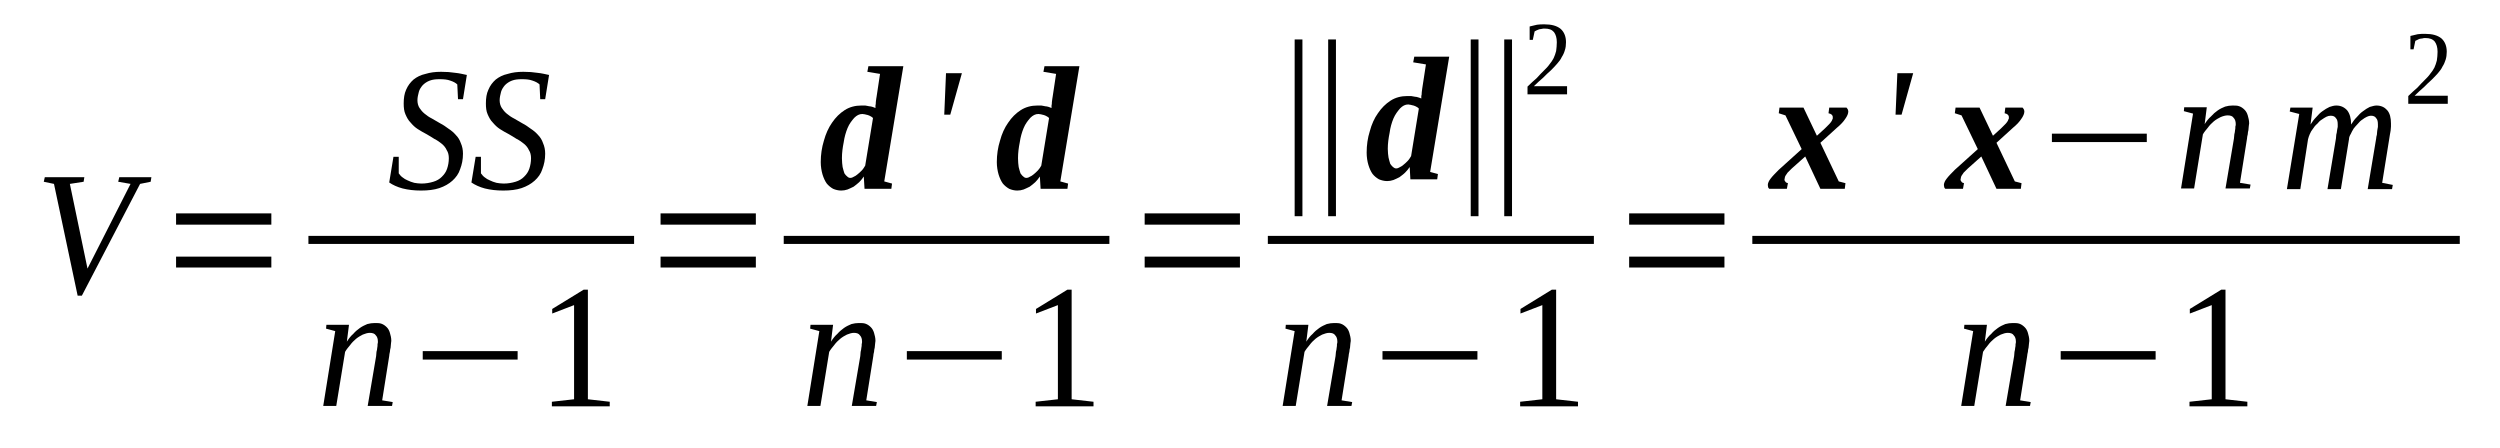 <?xml version='1.0' encoding='UTF-8'?>
<!-- This file was generated by dvisvgm 1.15.1 -->
<svg height='36pt' version='1.1' viewBox='0 -36 201 36' width='201pt' xmlns='http://www.w3.org/2000/svg' xmlns:xlink='http://www.w3.org/1999/xlink'>
<defs>
<clipPath id='clip1'>
<path clip-rule='evenodd' d='M0 -35.993H200.945V-0.028H0V-35.993'/>
</clipPath>
</defs>
<g id='page1'>
<g>
<path clip-path='url(#clip1)' d='M12.172 -21.754L12.113 -21.387L11.262 -21.215L6.582 -12.23H6.242L4.34 -21.215L3.52 -21.387L3.602 -21.754H6.781L6.723 -21.387L5.617 -21.215L7.035 -14.406L10.496 -21.215L9.504 -21.387L9.59 -21.754H12.172Z' fill-rule='evenodd'/>
<path clip-path='url(#clip1)' d='M14.156 -14.492V-15.367H21.816V-14.492H14.156ZM14.156 -17.938V-18.844H21.816V-17.938H14.156Z' fill-rule='evenodd'/>
<path clip-path='url(#clip1)' d='M31.633 -23.391H32.059V-22.063C32.145 -21.95 32.227 -21.836 32.344 -21.754C32.484 -21.641 32.625 -21.555 32.766 -21.5C32.938 -21.414 33.109 -21.356 33.305 -21.301C33.477 -21.274 33.676 -21.242 33.875 -21.242C34.242 -21.242 34.555 -21.301 34.84 -21.387C35.121 -21.469 35.348 -21.61 35.52 -21.782C35.719 -21.977 35.859 -22.176 35.945 -22.43C36.031 -22.684 36.086 -22.969 36.086 -23.278C36.086 -23.532 36.031 -23.758 35.918 -23.926C35.832 -24.125 35.691 -24.297 35.52 -24.438C35.348 -24.578 35.152 -24.719 34.922 -24.832C34.727 -24.973 34.496 -25.086 34.27 -25.227C34.043 -25.34 33.816 -25.481 33.59 -25.621C33.363 -25.766 33.191 -25.934 33.023 -26.133C32.824 -26.328 32.711 -26.555 32.598 -26.809S32.457 -27.348 32.457 -27.684C32.457 -28.11 32.512 -28.477 32.652 -28.785C32.797 -29.125 32.996 -29.379 33.25 -29.606C33.504 -29.805 33.816 -29.973 34.215 -30.059C34.582 -30.172 34.98 -30.227 35.461 -30.227C35.887 -30.227 36.258 -30.2 36.598 -30.145C36.938 -30.114 37.25 -30.032 37.535 -29.973L37.223 -28.024H36.824L36.766 -29.211C36.652 -29.325 36.457 -29.438 36.199 -29.52C35.973 -29.606 35.691 -29.633 35.348 -29.633C35.035 -29.633 34.781 -29.606 34.555 -29.52C34.328 -29.438 34.129 -29.297 33.988 -29.153C33.844 -28.985 33.73 -28.817 33.676 -28.617C33.617 -28.391 33.562 -28.164 33.562 -27.938C33.562 -27.715 33.617 -27.489 33.73 -27.317C33.844 -27.149 33.957 -27.008 34.129 -26.867C34.301 -26.723 34.496 -26.582 34.727 -26.469C34.953 -26.328 35.18 -26.215 35.406 -26.075C35.633 -25.961 35.832 -25.821 36.059 -25.653C36.285 -25.508 36.484 -25.34 36.652 -25.141C36.824 -24.973 36.965 -24.746 37.051 -24.492C37.164 -24.239 37.223 -23.957 37.223 -23.645C37.223 -23.164 37.137 -22.77 36.996 -22.403C36.883 -22.035 36.652 -21.723 36.371 -21.469C36.086 -21.215 35.746 -21.02 35.32 -20.875C34.895 -20.735 34.414 -20.68 33.844 -20.68C33.305 -20.68 32.824 -20.735 32.371 -20.848C31.945 -20.961 31.574 -21.133 31.293 -21.328L31.633 -23.391Z' fill-rule='evenodd'/>
<path clip-path='url(#clip1)' d='M38.242 -23.391H38.668V-22.063C38.754 -21.95 38.84 -21.836 38.953 -21.754C39.094 -21.641 39.234 -21.555 39.379 -21.5C39.547 -21.414 39.719 -21.356 39.918 -21.301C40.086 -21.274 40.285 -21.242 40.484 -21.242C40.852 -21.242 41.164 -21.301 41.449 -21.387C41.73 -21.469 41.961 -21.61 42.129 -21.782C42.328 -21.977 42.469 -22.176 42.555 -22.43C42.641 -22.684 42.695 -22.969 42.695 -23.278C42.695 -23.532 42.641 -23.758 42.527 -23.926C42.441 -24.125 42.301 -24.297 42.129 -24.438C41.961 -24.578 41.762 -24.719 41.535 -24.832C41.336 -24.973 41.109 -25.086 40.883 -25.227C40.652 -25.34 40.426 -25.481 40.199 -25.621C39.973 -25.766 39.805 -25.934 39.633 -26.133C39.434 -26.328 39.32 -26.555 39.207 -26.809S39.066 -27.348 39.066 -27.684C39.066 -28.11 39.121 -28.477 39.266 -28.785C39.406 -29.125 39.605 -29.379 39.859 -29.606C40.113 -29.805 40.426 -29.973 40.824 -30.059C41.191 -30.172 41.59 -30.227 42.074 -30.227C42.5 -30.227 42.867 -30.2 43.207 -30.145C43.547 -30.114 43.859 -30.032 44.145 -29.973L43.832 -28.024H43.434L43.379 -29.211C43.266 -29.325 43.066 -29.438 42.809 -29.52C42.582 -29.606 42.301 -29.633 41.961 -29.633C41.648 -29.633 41.391 -29.606 41.164 -29.52C40.938 -29.438 40.738 -29.297 40.598 -29.153C40.457 -28.985 40.344 -28.817 40.285 -28.617C40.23 -28.391 40.172 -28.164 40.172 -27.938C40.172 -27.715 40.23 -27.489 40.344 -27.317C40.457 -27.149 40.57 -27.008 40.738 -26.867C40.91 -26.723 41.109 -26.582 41.336 -26.469C41.562 -26.328 41.789 -26.215 42.016 -26.075C42.242 -25.961 42.441 -25.821 42.668 -25.653C42.895 -25.508 43.094 -25.34 43.266 -25.141C43.434 -24.973 43.578 -24.746 43.66 -24.492C43.773 -24.239 43.832 -23.957 43.832 -23.645C43.832 -23.164 43.746 -22.77 43.605 -22.403C43.492 -22.035 43.266 -21.723 42.98 -21.469C42.695 -21.215 42.355 -21.02 41.93 -20.875C41.504 -20.735 41.023 -20.68 40.457 -20.68C39.918 -20.68 39.434 -20.735 38.98 -20.848C38.555 -20.961 38.188 -21.133 37.902 -21.328L38.242 -23.391Z' fill-rule='evenodd'/>
<path clip-path='url(#clip1)' d='M24.797 -17.035H50.981V-16.388H24.797V-17.035Z' fill-rule='evenodd'/>
<path clip-path='url(#clip1)' d='M30.383 -8.531C30.383 -8.758 30.328 -8.926 30.215 -9.039C30.129 -9.18 29.957 -9.239 29.73 -9.239C29.562 -9.239 29.363 -9.18 29.164 -9.098C28.996 -9.012 28.797 -8.899 28.625 -8.758C28.457 -8.617 28.285 -8.446 28.145 -8.25C28 -8.078 27.859 -7.91 27.746 -7.711L27.035 -3.364H25.988L26.953 -9.379L26.215 -9.578L26.242 -9.887H28.059L27.887 -8.531C28.031 -8.758 28.199 -8.985 28.398 -9.153C28.57 -9.352 28.738 -9.492 28.938 -9.633C29.137 -9.774 29.336 -9.86 29.531 -9.946C29.73 -10 29.93 -10.028 30.129 -10.028C30.328 -10.028 30.527 -10.028 30.668 -9.973C30.84 -9.914 30.98 -9.805 31.094 -9.692C31.207 -9.578 31.293 -9.434 31.348 -9.239C31.406 -9.039 31.461 -8.844 31.461 -8.59C31.461 -8.531 31.434 -8.446 31.434 -8.364C31.434 -8.25 31.406 -8.164 31.406 -8.051C31.379 -7.938 31.348 -7.824 31.348 -7.711C31.32 -7.571 31.293 -7.485 31.293 -7.375L30.727 -3.813L31.574 -3.672L31.52 -3.364H29.562L30.242 -7.375C30.242 -7.485 30.27 -7.598 30.27 -7.711C30.301 -7.824 30.328 -7.938 30.328 -8.024C30.355 -8.137 30.355 -8.223 30.355 -8.332C30.383 -8.418 30.383 -8.477 30.383 -8.531Z' fill-rule='evenodd'/>
<path clip-path='url(#clip1)' d='M33.988 -7.09V-7.77H41.617V-7.09H33.988Z' fill-rule='evenodd'/>
<path clip-path='url(#clip1)' d='M47.266 -3.899L49.023 -3.699V-3.332H44.371V-3.699L46.156 -3.899V-11.469L44.398 -10.793V-11.16L46.926 -12.711H47.266V-3.899Z' fill-rule='evenodd'/>
<path clip-path='url(#clip1)' d='M53.109 -14.492V-15.367H60.77V-14.492H53.109ZM53.109 -17.938V-18.844H60.77V-17.938H53.109Z' fill-rule='evenodd'/>
<path clip-path='url(#clip1)' d='M67.633 -20.68C67.406 -20.68 67.18 -20.735 66.98 -20.821C66.781 -20.934 66.613 -21.075 66.473 -21.242C66.328 -21.442 66.215 -21.696 66.129 -21.977C66.047 -22.262 65.988 -22.602 65.988 -22.969C65.988 -23.559 66.074 -24.153 66.242 -24.692C66.387 -25.227 66.613 -25.735 66.894 -26.133C67.18 -26.555 67.519 -26.895 67.918 -27.149C68.316 -27.403 68.769 -27.516 69.25 -27.516C69.336 -27.516 69.449 -27.516 69.562 -27.516C69.676 -27.489 69.762 -27.489 69.875 -27.457C69.961 -27.457 70.074 -27.43 70.16 -27.403C70.242 -27.375 70.328 -27.348 70.387 -27.317C70.387 -27.375 70.387 -27.43 70.387 -27.516C70.414 -27.602 70.414 -27.684 70.414 -27.77C70.414 -27.856 70.441 -27.938 70.441 -27.996C70.441 -28.082 70.473 -28.137 70.473 -28.196L70.754 -30.059L69.734 -30.227L69.82 -30.68H72.629L71.094 -21.414L71.719 -21.242L71.664 -20.821H69.508L69.449 -21.809C69.336 -21.641 69.223 -21.5 69.082 -21.356C68.938 -21.215 68.769 -21.102 68.629 -20.989C68.457 -20.907 68.285 -20.821 68.144 -20.766C67.973 -20.707 67.805 -20.68 67.633 -20.68ZM67.691 -23.278C67.691 -22.996 67.719 -22.77 67.746 -22.571C67.805 -22.375 67.832 -22.203 67.891 -22.063C67.973 -21.95 68.031 -21.867 68.117 -21.809C68.203 -21.723 68.285 -21.696 68.371 -21.696C68.457 -21.696 68.543 -21.723 68.629 -21.782C68.742 -21.836 68.855 -21.895 68.938 -21.977C69.051 -22.063 69.168 -22.176 69.281 -22.289C69.394 -22.403 69.477 -22.543 69.562 -22.684L70.188 -26.5C70.16 -26.555 70.074 -26.614 70.016 -26.641C69.934 -26.696 69.848 -26.723 69.762 -26.754C69.676 -26.782 69.59 -26.782 69.535 -26.809C69.449 -26.809 69.394 -26.836 69.336 -26.836C69.082 -26.836 68.883 -26.723 68.684 -26.528C68.484 -26.301 68.285 -26.047 68.144 -25.707C68.004 -25.367 67.891 -24.973 67.832 -24.551C67.746 -24.125 67.691 -23.703 67.691 -23.278Z' fill-rule='evenodd'/>
<path clip-path='url(#clip1)' d='M76.059 -30.114H77.336L76.402 -26.782H75.918L76.059 -30.114Z' fill-rule='evenodd'/>
<path clip-path='url(#clip1)' d='M81.789 -20.68C81.562 -20.68 81.336 -20.735 81.137 -20.821C80.941 -20.934 80.769 -21.075 80.629 -21.242C80.484 -21.442 80.371 -21.696 80.285 -21.977C80.203 -22.262 80.144 -22.602 80.144 -22.969C80.144 -23.559 80.23 -24.153 80.402 -24.692C80.543 -25.227 80.769 -25.735 81.055 -26.133C81.336 -26.555 81.676 -26.895 82.074 -27.149C82.473 -27.403 82.926 -27.516 83.406 -27.516C83.492 -27.516 83.605 -27.516 83.719 -27.516C83.832 -27.489 83.918 -27.489 84.031 -27.457C84.117 -27.457 84.23 -27.43 84.316 -27.403C84.402 -27.375 84.484 -27.348 84.543 -27.317C84.543 -27.375 84.543 -27.43 84.543 -27.516C84.57 -27.602 84.57 -27.684 84.57 -27.77C84.57 -27.856 84.598 -27.938 84.598 -27.996C84.598 -28.082 84.629 -28.137 84.629 -28.196L84.91 -30.059L83.891 -30.227L83.977 -30.68H86.785L85.25 -21.414L85.875 -21.242L85.82 -20.821H83.664L83.605 -21.809C83.492 -21.641 83.379 -21.5 83.238 -21.356C83.098 -21.215 82.926 -21.102 82.785 -20.989C82.613 -20.907 82.441 -20.821 82.301 -20.766C82.133 -20.707 81.961 -20.68 81.789 -20.68ZM81.848 -23.278C81.848 -22.996 81.875 -22.77 81.902 -22.571C81.961 -22.375 81.988 -22.203 82.047 -22.063C82.133 -21.95 82.188 -21.867 82.273 -21.809C82.359 -21.723 82.441 -21.696 82.527 -21.696C82.613 -21.696 82.699 -21.723 82.785 -21.782C82.898 -21.836 83.012 -21.895 83.098 -21.977C83.211 -22.063 83.324 -22.176 83.438 -22.289C83.551 -22.403 83.637 -22.543 83.719 -22.684L84.344 -26.5C84.316 -26.555 84.23 -26.614 84.172 -26.641C84.09 -26.696 84.004 -26.723 83.918 -26.754C83.832 -26.782 83.75 -26.782 83.691 -26.809C83.605 -26.809 83.551 -26.836 83.492 -26.836C83.238 -26.836 83.039 -26.723 82.84 -26.528C82.641 -26.301 82.441 -26.047 82.301 -25.707C82.16 -25.367 82.047 -24.973 81.988 -24.551C81.902 -24.125 81.848 -23.703 81.848 -23.278Z' fill-rule='evenodd'/>
<path clip-path='url(#clip1)' d='M63.012 -17.035H89.195V-16.388H63.012V-17.035Z' fill-rule='evenodd'/>
<path clip-path='url(#clip1)' d='M69.309 -8.531C69.309 -8.758 69.25 -8.926 69.137 -9.039C69.051 -9.18 68.883 -9.239 68.656 -9.239C68.484 -9.239 68.285 -9.18 68.09 -9.098C67.918 -9.012 67.719 -8.899 67.551 -8.758C67.379 -8.617 67.207 -8.446 67.066 -8.25C66.926 -8.078 66.781 -7.91 66.668 -7.711L65.961 -3.364H64.91L65.875 -9.379L65.137 -9.578L65.164 -9.887H66.98L66.812 -8.531C66.953 -8.758 67.125 -8.985 67.32 -9.153C67.492 -9.352 67.664 -9.492 67.859 -9.633C68.059 -9.774 68.258 -9.86 68.457 -9.946C68.656 -10 68.855 -10.028 69.051 -10.028C69.25 -10.028 69.449 -10.028 69.59 -9.973C69.762 -9.914 69.902 -9.805 70.016 -9.692C70.129 -9.578 70.215 -9.434 70.273 -9.239C70.328 -9.039 70.387 -8.844 70.387 -8.59C70.387 -8.531 70.359 -8.446 70.359 -8.364C70.359 -8.25 70.328 -8.164 70.328 -8.051C70.301 -7.938 70.273 -7.824 70.273 -7.711C70.242 -7.571 70.215 -7.485 70.215 -7.375L69.648 -3.813L70.5 -3.672L70.441 -3.364H68.484L69.168 -7.375C69.168 -7.485 69.195 -7.598 69.195 -7.711C69.223 -7.824 69.25 -7.938 69.25 -8.024C69.281 -8.137 69.281 -8.223 69.281 -8.332C69.309 -8.418 69.309 -8.477 69.309 -8.531Z' fill-rule='evenodd'/>
<path clip-path='url(#clip1)' d='M72.91 -7.09V-7.77H80.543V-7.09H72.91Z' fill-rule='evenodd'/>
<path clip-path='url(#clip1)' d='M86.16 -3.899L87.918 -3.699V-3.332H83.266V-3.699L85.055 -3.899V-11.469L83.293 -10.793V-11.16L85.82 -12.711H86.16V-3.899Z' fill-rule='evenodd'/>
<path clip-path='url(#clip1)' d='M92.031 -14.492V-15.367H99.691V-14.492H92.031ZM92.031 -17.938V-18.844H99.691V-17.938H92.031Z' fill-rule='evenodd'/>
<path clip-path='url(#clip1)' d='M104.09 -18.617V-32.828H104.715V-18.617H104.09ZM106.785 -18.617V-32.828H107.41V-18.617H106.785Z' fill-rule='evenodd'/>
<path clip-path='url(#clip1)' d='M111.523 -21.442C111.297 -21.442 111.07 -21.5 110.871 -21.582C110.672 -21.696 110.5 -21.836 110.359 -22.008C110.219 -22.203 110.105 -22.457 110.019 -22.742C109.934 -23.024 109.879 -23.364 109.879 -23.731C109.879 -24.325 109.961 -24.918 110.133 -25.453C110.273 -25.989 110.5 -26.5 110.785 -26.895C111.07 -27.317 111.41 -27.657 111.805 -27.91C112.203 -28.164 112.656 -28.278 113.141 -28.278C113.227 -28.278 113.34 -28.278 113.453 -28.278C113.566 -28.25 113.648 -28.25 113.766 -28.223C113.848 -28.223 113.961 -28.196 114.047 -28.164C114.133 -28.137 114.219 -28.11 114.273 -28.082C114.273 -28.137 114.273 -28.196 114.273 -28.278C114.305 -28.364 114.305 -28.45 114.305 -28.532C114.305 -28.617 114.332 -28.703 114.332 -28.758C114.332 -28.844 114.359 -28.899 114.359 -28.957L114.645 -30.821L113.621 -30.989L113.707 -31.442H116.516L114.984 -22.176L115.609 -22.008L115.551 -21.582H113.394L113.34 -22.571C113.227 -22.403 113.109 -22.262 112.969 -22.121C112.828 -21.977 112.656 -21.867 112.516 -21.754C112.344 -21.668 112.176 -21.582 112.031 -21.528C111.863 -21.469 111.691 -21.442 111.523 -21.442ZM111.578 -24.039C111.578 -23.758 111.609 -23.532 111.637 -23.336C111.691 -23.137 111.723 -22.969 111.777 -22.825C111.863 -22.715 111.918 -22.629 112.004 -22.571C112.09 -22.489 112.176 -22.457 112.262 -22.457C112.344 -22.457 112.43 -22.489 112.516 -22.543C112.629 -22.602 112.742 -22.657 112.828 -22.742C112.941 -22.825 113.055 -22.938 113.168 -23.051C113.281 -23.164 113.367 -23.305 113.453 -23.45L114.074 -27.262C114.047 -27.317 113.961 -27.375 113.906 -27.403C113.82 -27.457 113.734 -27.488 113.648 -27.516C113.566 -27.543 113.48 -27.543 113.422 -27.571C113.34 -27.571 113.281 -27.602 113.227 -27.602C112.969 -27.602 112.77 -27.488 112.57 -27.289C112.375 -27.063 112.176 -26.809 112.031 -26.469C111.891 -26.133 111.777 -25.735 111.723 -25.313C111.637 -24.887 111.578 -24.465 111.578 -24.039Z' fill-rule='evenodd'/>
<path clip-path='url(#clip1)' d='M118.246 -18.617V-32.828H118.871V-18.617H118.246ZM120.941 -18.617V-32.828H121.566V-18.617H120.941Z' fill-rule='evenodd'/>
<path clip-path='url(#clip1)' d='M125.992 -28.418H122.812V-29.039C123.07 -29.297 123.324 -29.52 123.551 -29.719C123.75 -29.946 123.949 -30.145 124.117 -30.313C124.289 -30.481 124.461 -30.653 124.574 -30.821C124.715 -30.992 124.828 -31.16 124.914 -31.328C125 -31.5 125.055 -31.696 125.113 -31.895C125.141 -32.121 125.168 -32.348 125.168 -32.602C125.168 -32.969 125.082 -33.223 124.941 -33.418C124.77 -33.617 124.543 -33.703 124.176 -33.703C124.117 -33.703 124.035 -33.703 123.949 -33.676C123.891 -33.676 123.809 -33.645 123.75 -33.645C123.664 -33.617 123.609 -33.59 123.551 -33.563C123.496 -33.532 123.437 -33.504 123.383 -33.477L123.238 -32.797H122.984V-33.871C123.184 -33.93 123.383 -33.957 123.578 -34.012C123.75 -34.043 123.977 -34.043 124.176 -34.043C124.742 -34.043 125.168 -33.93 125.48 -33.676C125.766 -33.418 125.906 -33.051 125.906 -32.602C125.906 -32.375 125.879 -32.149 125.82 -31.981C125.766 -31.782 125.68 -31.582 125.566 -31.414C125.48 -31.215 125.34 -31.047 125.195 -30.879C125.055 -30.707 124.883 -30.539 124.687 -30.34C124.488 -30.172 124.289 -29.973 124.062 -29.746C123.836 -29.551 123.578 -29.325 123.324 -29.071H125.992V-28.418Z' fill-rule='evenodd'/>
<path clip-path='url(#clip1)' d='M101.934 -17.035H128.148V-16.388H101.934V-17.035Z' fill-rule='evenodd'/>
<path clip-path='url(#clip1)' d='M107.523 -8.531C107.523 -8.758 107.465 -8.926 107.352 -9.039C107.266 -9.18 107.098 -9.239 106.871 -9.239C106.699 -9.239 106.5 -9.18 106.301 -9.098C106.133 -9.012 105.934 -8.899 105.762 -8.758C105.594 -8.617 105.422 -8.446 105.281 -8.25C105.141 -8.078 104.996 -7.91 104.883 -7.711L104.176 -3.364H103.125L104.09 -9.379L103.352 -9.578L103.379 -9.887H105.195L105.027 -8.531C105.168 -8.758 105.336 -8.985 105.535 -9.153C105.707 -9.352 105.875 -9.492 106.074 -9.633S106.473 -9.86 106.672 -9.946C106.871 -10 107.07 -10.028 107.266 -10.028C107.465 -10.028 107.664 -10.028 107.805 -9.973C107.977 -9.914 108.117 -9.805 108.23 -9.692C108.344 -9.578 108.43 -9.434 108.488 -9.239C108.543 -9.039 108.602 -8.844 108.602 -8.59C108.602 -8.531 108.57 -8.446 108.57 -8.364C108.57 -8.25 108.543 -8.164 108.543 -8.051C108.516 -7.938 108.488 -7.824 108.488 -7.711C108.457 -7.571 108.43 -7.485 108.43 -7.375L107.863 -3.813L108.715 -3.672L108.656 -3.364H106.699L107.379 -7.375C107.379 -7.485 107.41 -7.598 107.41 -7.711C107.437 -7.824 107.465 -7.938 107.465 -8.024C107.492 -8.137 107.492 -8.223 107.492 -8.332C107.523 -8.418 107.523 -8.477 107.523 -8.531Z' fill-rule='evenodd'/>
<path clip-path='url(#clip1)' d='M111.152 -7.09V-7.77H118.785V-7.09H111.152Z' fill-rule='evenodd'/>
<path clip-path='url(#clip1)' d='M125.113 -3.899L126.871 -3.699V-3.332H122.219V-3.699L124.004 -3.899V-11.469L122.246 -10.793V-11.16L124.769 -12.711H125.113V-3.899Z' fill-rule='evenodd'/>
<path clip-path='url(#clip1)' d='M130.984 -14.492V-15.367H138.645V-14.492H130.984ZM130.984 -17.938V-18.844H138.645V-17.938H130.984Z' fill-rule='evenodd'/>
<path clip-path='url(#clip1)' d='M145.141 -23.418L144.062 -22.457C143.922 -22.317 143.809 -22.203 143.723 -22.121C143.664 -22.035 143.609 -21.95 143.551 -21.867C143.523 -21.809 143.496 -21.754 143.496 -21.696C143.496 -21.641 143.469 -21.582 143.469 -21.555C143.469 -21.5 143.496 -21.442 143.551 -21.387C143.582 -21.328 143.637 -21.301 143.75 -21.274L143.664 -20.821H142.246C142.219 -20.848 142.191 -20.875 142.16 -20.934C142.16 -20.989 142.133 -21.047 142.133 -21.133C142.133 -21.274 142.219 -21.469 142.359 -21.641C142.504 -21.836 142.73 -22.063 143.012 -22.348L144.855 -24.012L143.551 -26.723L143.012 -26.895L143.07 -27.348H145L146.078 -25.086L146.73 -25.68C146.871 -25.821 146.984 -25.934 147.07 -26.02C147.156 -26.102 147.211 -26.188 147.269 -26.274C147.297 -26.356 147.324 -26.414 147.355 -26.469C147.355 -26.528 147.355 -26.582 147.355 -26.614C147.355 -26.668 147.324 -26.723 147.269 -26.782C147.211 -26.836 147.125 -26.867 147.012 -26.895L147.07 -27.348H148.461C148.488 -27.317 148.516 -27.262 148.547 -27.235C148.574 -27.176 148.602 -27.121 148.602 -27.035C148.602 -26.867 148.516 -26.668 148.375 -26.469C148.234 -26.246 148.008 -25.989 147.695 -25.735L146.359 -24.52L147.836 -21.414L148.375 -21.274L148.32 -20.821H146.359L145.141 -23.418Z' fill-rule='evenodd'/>
<path clip-path='url(#clip1)' d='M152.547 -30.114H153.82L152.887 -26.782H152.402L152.547 -30.114Z' fill-rule='evenodd'/>
<path clip-path='url(#clip1)' d='M159.297 -23.418L158.219 -22.457C158.078 -22.317 157.965 -22.203 157.879 -22.121C157.824 -22.035 157.766 -21.95 157.707 -21.867C157.68 -21.809 157.652 -21.754 157.652 -21.696C157.652 -21.641 157.625 -21.582 157.625 -21.555C157.625 -21.5 157.652 -21.442 157.707 -21.387C157.738 -21.328 157.793 -21.301 157.906 -21.274L157.824 -20.821H156.402C156.375 -20.848 156.348 -20.875 156.32 -20.934C156.32 -20.989 156.289 -21.047 156.289 -21.133C156.289 -21.274 156.375 -21.469 156.516 -21.641C156.66 -21.836 156.887 -22.063 157.168 -22.348L159.016 -24.012L157.707 -26.723L157.168 -26.895L157.227 -27.348H159.156L160.234 -25.086L160.887 -25.68C161.027 -25.821 161.141 -25.934 161.227 -26.02C161.312 -26.102 161.367 -26.188 161.426 -26.274C161.453 -26.356 161.48 -26.414 161.512 -26.469C161.512 -26.528 161.512 -26.582 161.512 -26.614C161.512 -26.668 161.48 -26.723 161.426 -26.782C161.367 -26.836 161.285 -26.867 161.172 -26.895L161.227 -27.348H162.617C162.644 -27.317 162.672 -27.262 162.703 -27.235C162.73 -27.176 162.758 -27.121 162.758 -27.035C162.758 -26.867 162.672 -26.668 162.531 -26.469C162.391 -26.246 162.164 -25.989 161.852 -25.735L160.516 -24.52L161.992 -21.414L162.531 -21.274L162.477 -20.821H160.516L159.297 -23.418Z' fill-rule='evenodd'/>
<path clip-path='url(#clip1)' d='M164.973 -24.578V-25.254H172.602V-24.578H164.973Z' fill-rule='evenodd'/>
<path clip-path='url(#clip1)' d='M179.754 -26.02C179.754 -26.246 179.695 -26.414 179.582 -26.528C179.496 -26.668 179.328 -26.723 179.102 -26.723C178.93 -26.723 178.73 -26.668 178.531 -26.582C178.363 -26.5 178.164 -26.387 177.992 -26.246C177.824 -26.102 177.652 -25.934 177.512 -25.735C177.371 -25.567 177.227 -25.399 177.113 -25.2L176.406 -20.848H175.355L176.32 -26.867L175.582 -27.063L175.609 -27.375H177.426L177.254 -26.02C177.398 -26.246 177.566 -26.469 177.766 -26.641C177.937 -26.836 178.105 -26.981 178.305 -27.121C178.504 -27.262 178.703 -27.348 178.902 -27.43C179.102 -27.489 179.297 -27.516 179.496 -27.516C179.695 -27.516 179.895 -27.516 180.035 -27.457C180.207 -27.403 180.348 -27.289 180.461 -27.176C180.574 -27.063 180.66 -26.922 180.719 -26.723C180.773 -26.528 180.832 -26.328 180.832 -26.075C180.832 -26.02 180.801 -25.934 180.801 -25.848C180.801 -25.735 180.773 -25.653 180.773 -25.539C180.746 -25.426 180.719 -25.313 180.719 -25.2C180.687 -25.059 180.66 -24.973 180.66 -24.86L180.094 -21.301L180.945 -21.16L180.887 -20.848H178.93L179.609 -24.86C179.609 -24.973 179.641 -25.086 179.641 -25.2C179.668 -25.313 179.695 -25.426 179.695 -25.508C179.723 -25.621 179.723 -25.707 179.723 -25.821C179.754 -25.907 179.754 -25.961 179.754 -26.02Z' fill-rule='evenodd'/>
<path clip-path='url(#clip1)' d='M189.031 -25.989C189.172 -26.215 189.312 -26.414 189.484 -26.582C189.652 -26.782 189.824 -26.95 189.992 -27.063C190.164 -27.203 190.363 -27.317 190.531 -27.403C190.73 -27.457 190.902 -27.516 191.07 -27.516C191.441 -27.516 191.723 -27.375 191.922 -27.149C192.148 -26.895 192.234 -26.528 192.234 -26.075C192.234 -25.989 192.234 -25.907 192.234 -25.821C192.234 -25.707 192.207 -25.621 192.207 -25.508C192.18 -25.399 192.18 -25.285 192.148 -25.172C192.121 -25.059 192.121 -24.946 192.094 -24.832L191.527 -21.301L192.379 -21.133L192.32 -20.793H190.363L191.043 -24.86C191.043 -24.946 191.07 -25.059 191.102 -25.172C191.102 -25.285 191.129 -25.399 191.129 -25.481C191.156 -25.594 191.156 -25.707 191.184 -25.793C191.184 -25.879 191.184 -25.934 191.184 -25.989C191.184 -26.215 191.156 -26.387 191.043 -26.5C190.957 -26.641 190.816 -26.696 190.617 -26.696C190.531 -26.696 190.418 -26.668 190.305 -26.614C190.164 -26.555 190.051 -26.469 189.937 -26.387C189.797 -26.301 189.684 -26.188 189.57 -26.047C189.453 -25.934 189.34 -25.793 189.227 -25.653C189.144 -25.508 189.059 -25.367 189 -25.227C188.914 -25.086 188.859 -24.946 188.859 -24.805L188.207 -20.793H187.129L187.809 -24.86C187.809 -24.946 187.836 -25.059 187.836 -25.172C187.867 -25.285 187.894 -25.399 187.894 -25.481C187.922 -25.594 187.922 -25.707 187.953 -25.793C187.953 -25.879 187.953 -25.934 187.953 -25.989C187.953 -26.215 187.922 -26.387 187.809 -26.5C187.723 -26.641 187.582 -26.696 187.383 -26.696C187.269 -26.696 187.156 -26.668 187.043 -26.614C186.93 -26.555 186.789 -26.469 186.676 -26.387C186.531 -26.301 186.418 -26.188 186.305 -26.047C186.164 -25.934 186.051 -25.793 185.965 -25.653C185.852 -25.508 185.766 -25.367 185.711 -25.227C185.652 -25.086 185.598 -24.946 185.566 -24.805L184.945 -20.793H183.867L184.859 -26.836L184.094 -27.035L184.148 -27.348H185.937L185.766 -25.989C185.91 -26.215 186.051 -26.414 186.223 -26.582C186.391 -26.782 186.562 -26.95 186.73 -27.063C186.93 -27.203 187.102 -27.317 187.297 -27.403C187.469 -27.457 187.641 -27.516 187.836 -27.516C188.207 -27.516 188.492 -27.375 188.719 -27.121C188.914 -26.867 189.031 -26.5 189.031 -25.989Z' fill-rule='evenodd'/>
<path clip-path='url(#clip1)' d='M196.801 -27.657H193.625V-28.278C193.879 -28.532 194.137 -28.758 194.363 -28.957C194.562 -29.184 194.762 -29.379 194.93 -29.551C195.102 -29.719 195.269 -29.887 195.383 -30.059C195.527 -30.227 195.641 -30.399 195.727 -30.567C195.809 -30.735 195.867 -30.934 195.922 -31.133C195.953 -31.36 195.98 -31.582 195.98 -31.836C195.98 -32.203 195.894 -32.461 195.754 -32.657C195.582 -32.856 195.355 -32.942 194.988 -32.942C194.93 -32.942 194.844 -32.942 194.762 -32.91C194.703 -32.91 194.617 -32.883 194.562 -32.883C194.477 -32.856 194.418 -32.828 194.363 -32.797C194.305 -32.77 194.25 -32.742 194.191 -32.715L194.051 -32.035H193.797V-33.11C193.992 -33.164 194.191 -33.196 194.391 -33.25C194.562 -33.278 194.789 -33.278 194.988 -33.278C195.555 -33.278 195.98 -33.164 196.293 -32.91C196.574 -32.657 196.719 -32.289 196.719 -31.836C196.719 -31.614 196.687 -31.387 196.633 -31.215C196.574 -31.02 196.492 -30.821 196.379 -30.653C196.293 -30.453 196.148 -30.285 196.008 -30.113C195.867 -29.946 195.695 -29.778 195.496 -29.578C195.301 -29.41 195.102 -29.211 194.875 -28.985C194.648 -28.785 194.391 -28.563 194.137 -28.305H196.801V-27.657Z' fill-rule='evenodd'/>
<path clip-path='url(#clip1)' d='M140.887 -17.035H197.766V-16.388H140.887V-17.035Z' fill-rule='evenodd'/>
<path clip-path='url(#clip1)' d='M162.078 -8.531C162.078 -8.758 162.019 -8.926 161.906 -9.039C161.824 -9.18 161.652 -9.239 161.426 -9.239C161.254 -9.239 161.055 -9.18 160.859 -9.098C160.687 -9.012 160.488 -8.899 160.32 -8.758C160.148 -8.617 159.977 -8.446 159.836 -8.25C159.695 -8.078 159.555 -7.91 159.437 -7.711L158.73 -3.364H157.68L158.644 -9.379L157.906 -9.578L157.937 -9.887H159.75L159.582 -8.531C159.723 -8.758 159.894 -8.985 160.094 -9.153C160.262 -9.352 160.434 -9.492 160.633 -9.633C160.828 -9.774 161.027 -9.86 161.227 -9.946C161.426 -10 161.625 -10.028 161.824 -10.028C162.019 -10.028 162.219 -10.028 162.363 -9.973C162.531 -9.914 162.672 -9.805 162.785 -9.692C162.902 -9.578 162.984 -9.434 163.043 -9.239C163.098 -9.039 163.156 -8.844 163.156 -8.59C163.156 -8.531 163.129 -8.446 163.129 -8.364C163.129 -8.25 163.098 -8.164 163.098 -8.051C163.07 -7.938 163.043 -7.824 163.043 -7.711C163.016 -7.571 162.984 -7.485 162.984 -7.375L162.418 -3.813L163.269 -3.672L163.211 -3.364H161.254L161.937 -7.375C161.937 -7.485 161.965 -7.598 161.965 -7.711C161.992 -7.824 162.019 -7.938 162.019 -8.024C162.051 -8.137 162.051 -8.223 162.051 -8.332C162.078 -8.418 162.078 -8.477 162.078 -8.531Z' fill-rule='evenodd'/>
<path clip-path='url(#clip1)' d='M165.68 -7.09V-7.77H173.312V-7.09H165.68Z' fill-rule='evenodd'/>
<path clip-path='url(#clip1)' d='M178.93 -3.899L180.687 -3.699V-3.332H176.035V-3.699L177.824 -3.899V-11.469L176.062 -10.793V-11.16L178.59 -12.711H178.93V-3.899Z' fill-rule='evenodd'/>
</g>
</g>
</svg>
